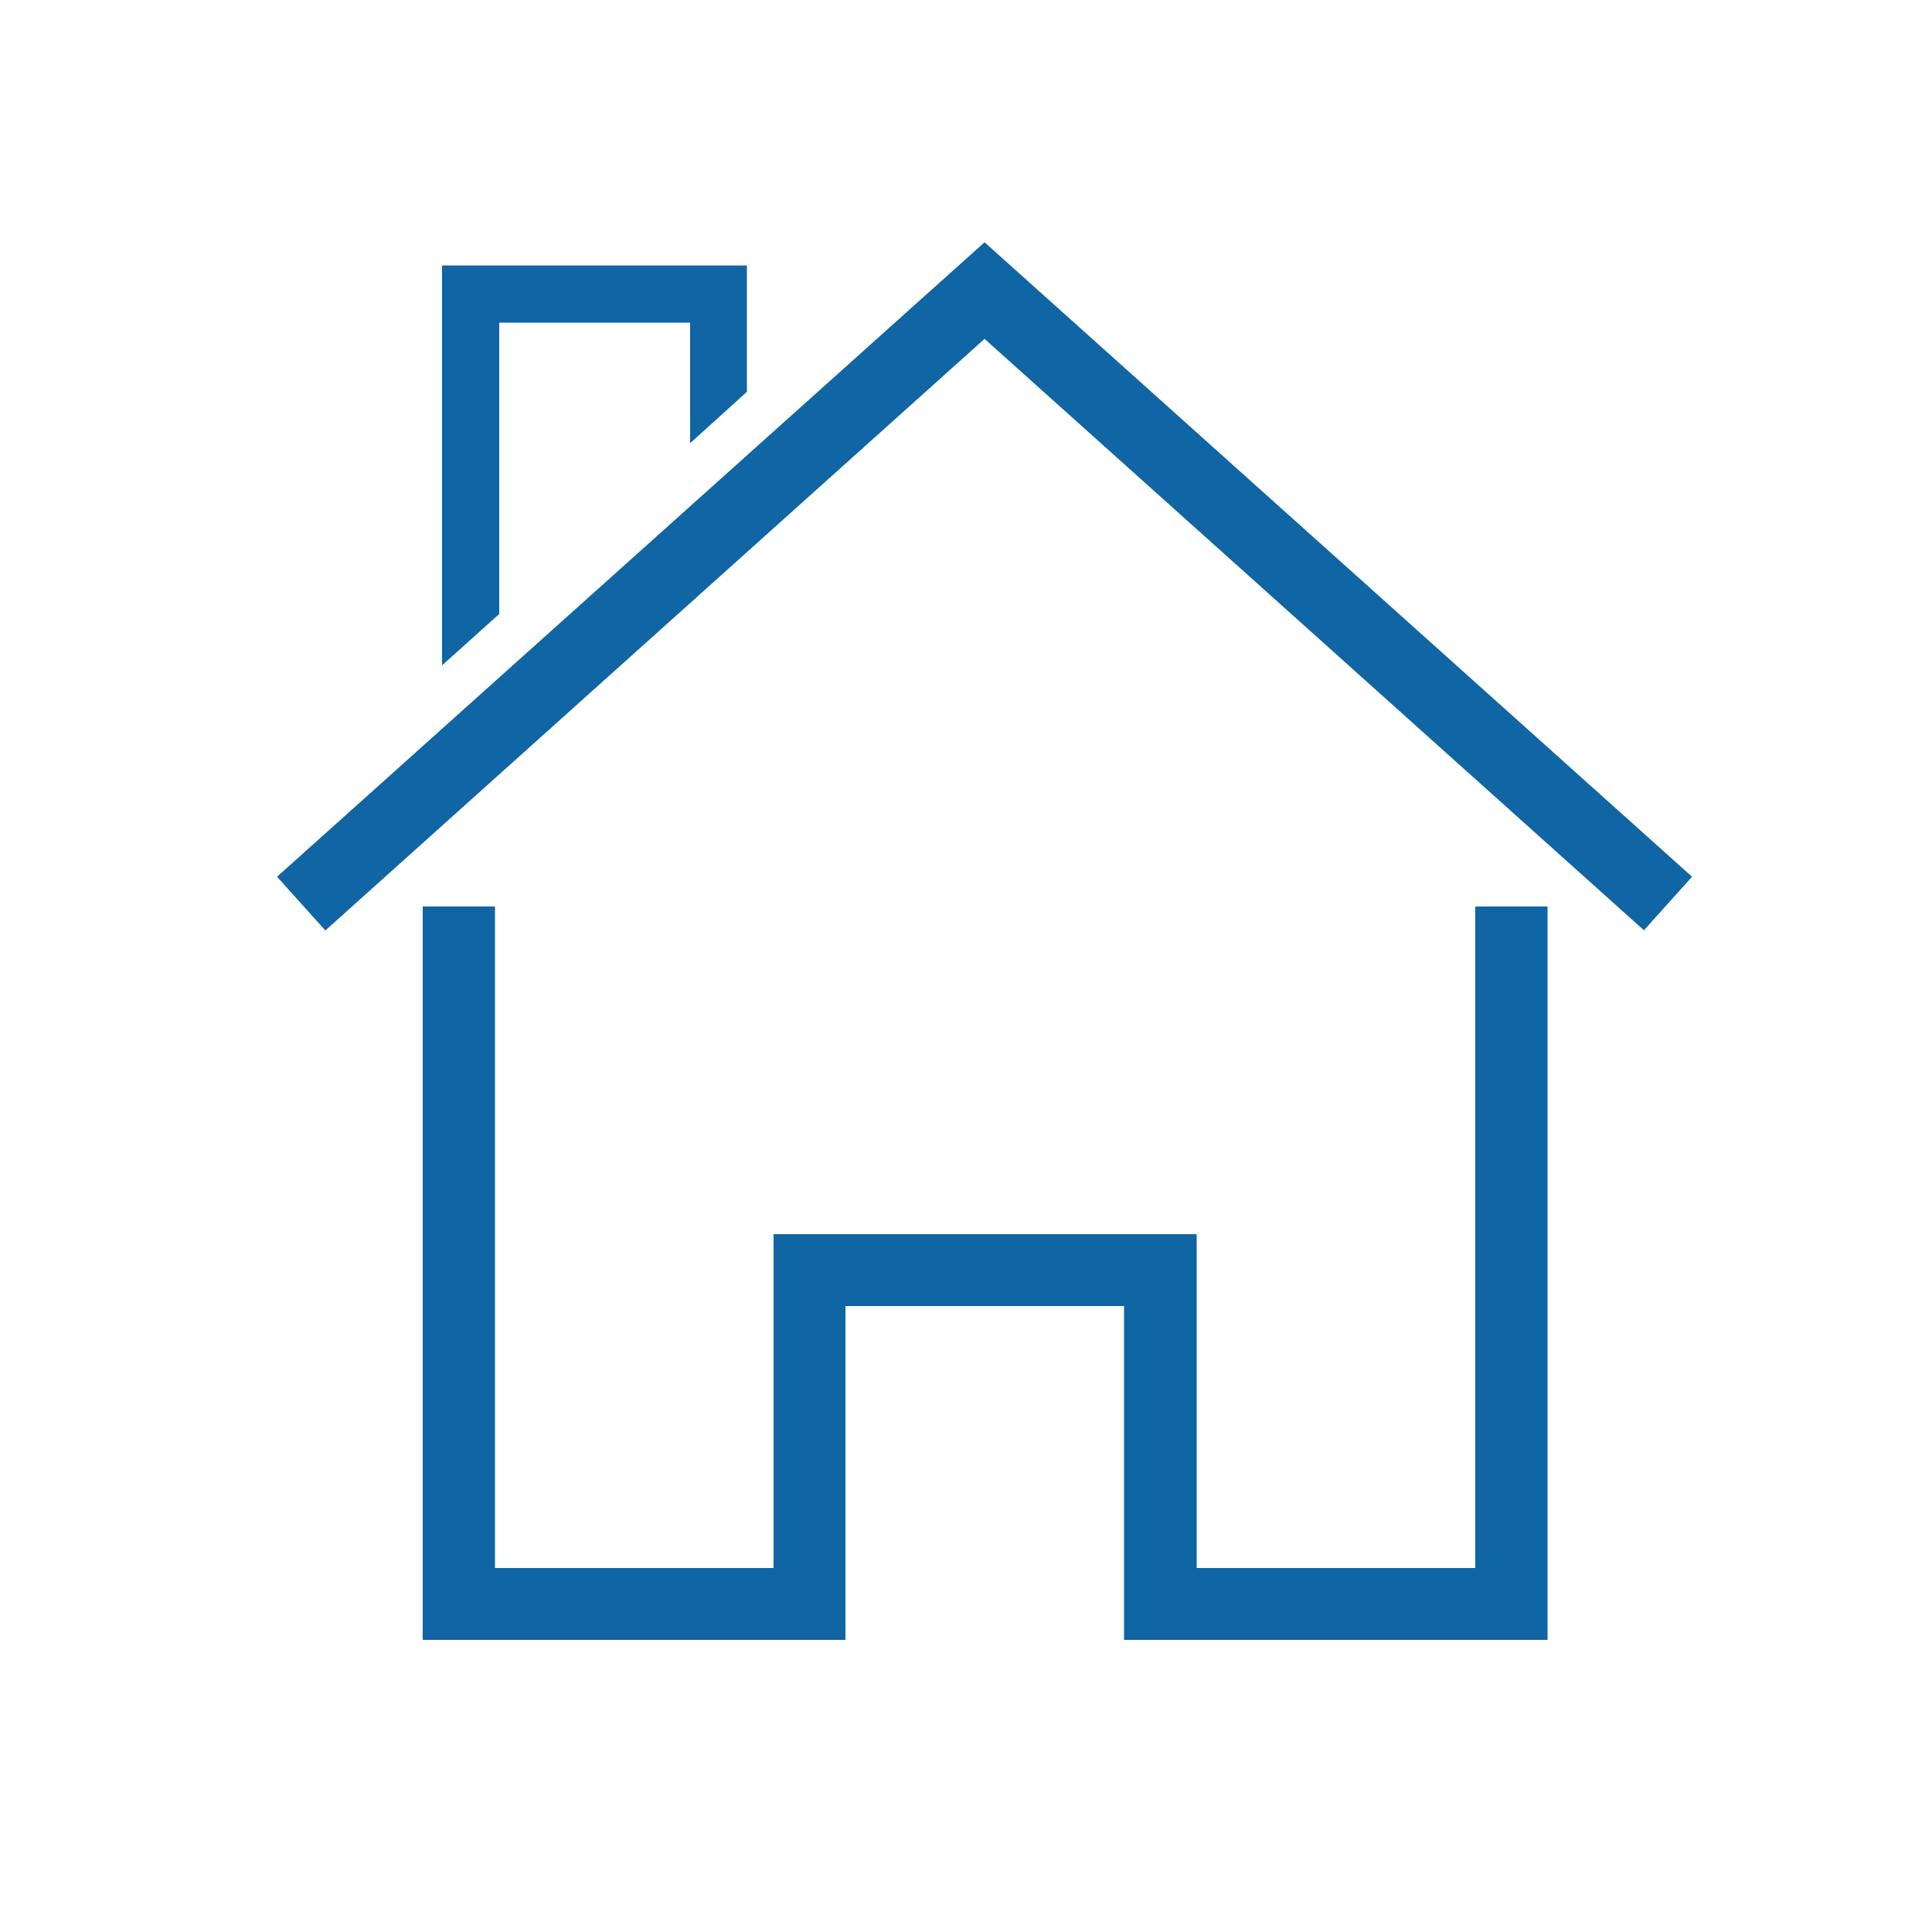 <?xml version="1.0" encoding="UTF-8"?><svg id="a" xmlns="http://www.w3.org/2000/svg" viewBox="0 0 50 50"><defs><style>.b{fill:#1065a4;}</style></defs><path class="b" d="M42.55,24.08L25.48,8.77,8.42,24.08l-1.25-1.39L25.48,6.27l18.31,16.42-1.25,1.39Z"/><path class="b" d="M40.03,42.44h-10.94v-8.64h-7.21v8.64H10.94V23.46h1.87v17.12h7.21v-8.64h10.95v8.64h7.21V23.46h1.87v18.99Z"/><polygon class="b" points="19.33 6.87 19.33 10.14 17.86 11.47 17.86 8.35 12.92 8.35 12.92 15.89 11.44 17.22 11.44 6.87 19.33 6.87"/></svg>